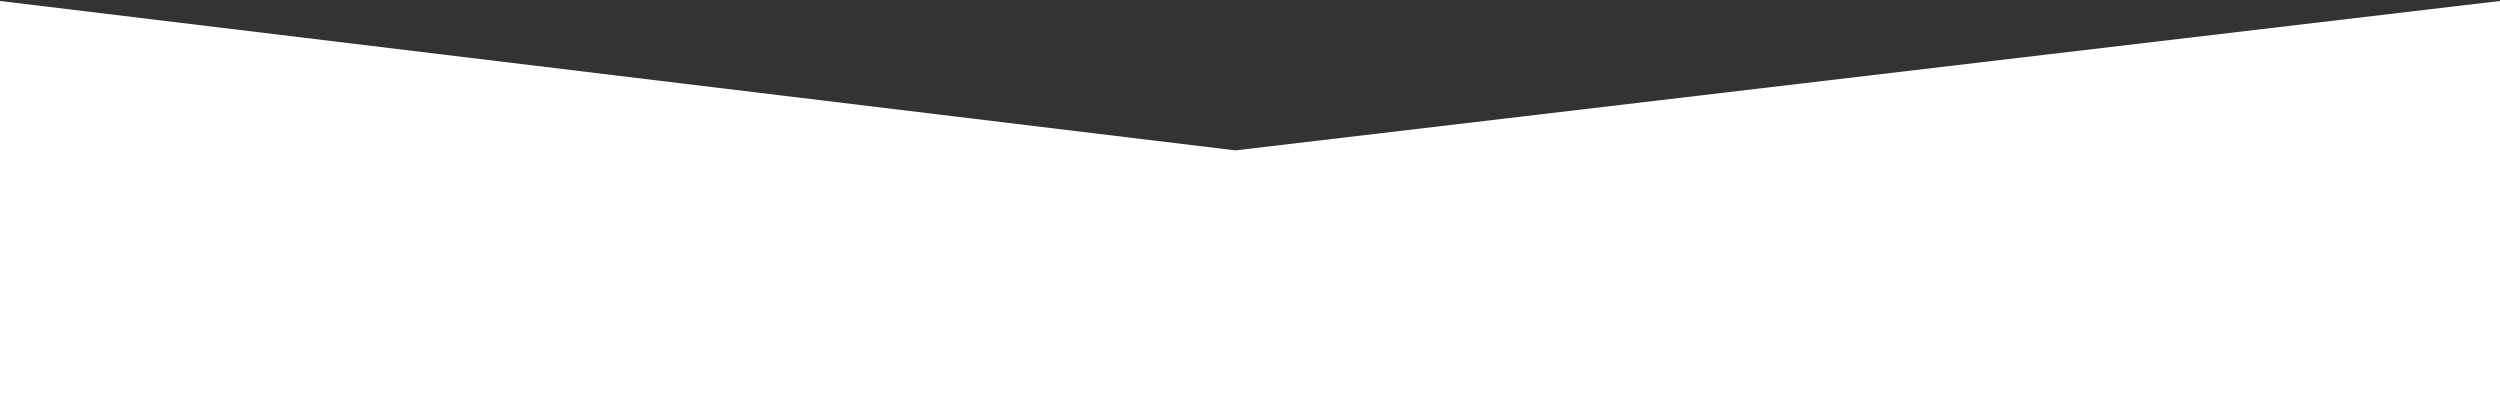 <?xml version="1.0" encoding="UTF-8"?> <svg xmlns="http://www.w3.org/2000/svg" width="1280" height="211" viewBox="0 0 1280 211" fill="none"><rect x="0" y="0" width="1280" height="211" fill="#333333" stroke="none"/> <path d="M0 0.5L632.5 77L1280 0.5V211.5H0V0.5Z" fill="white"></path> </svg> 